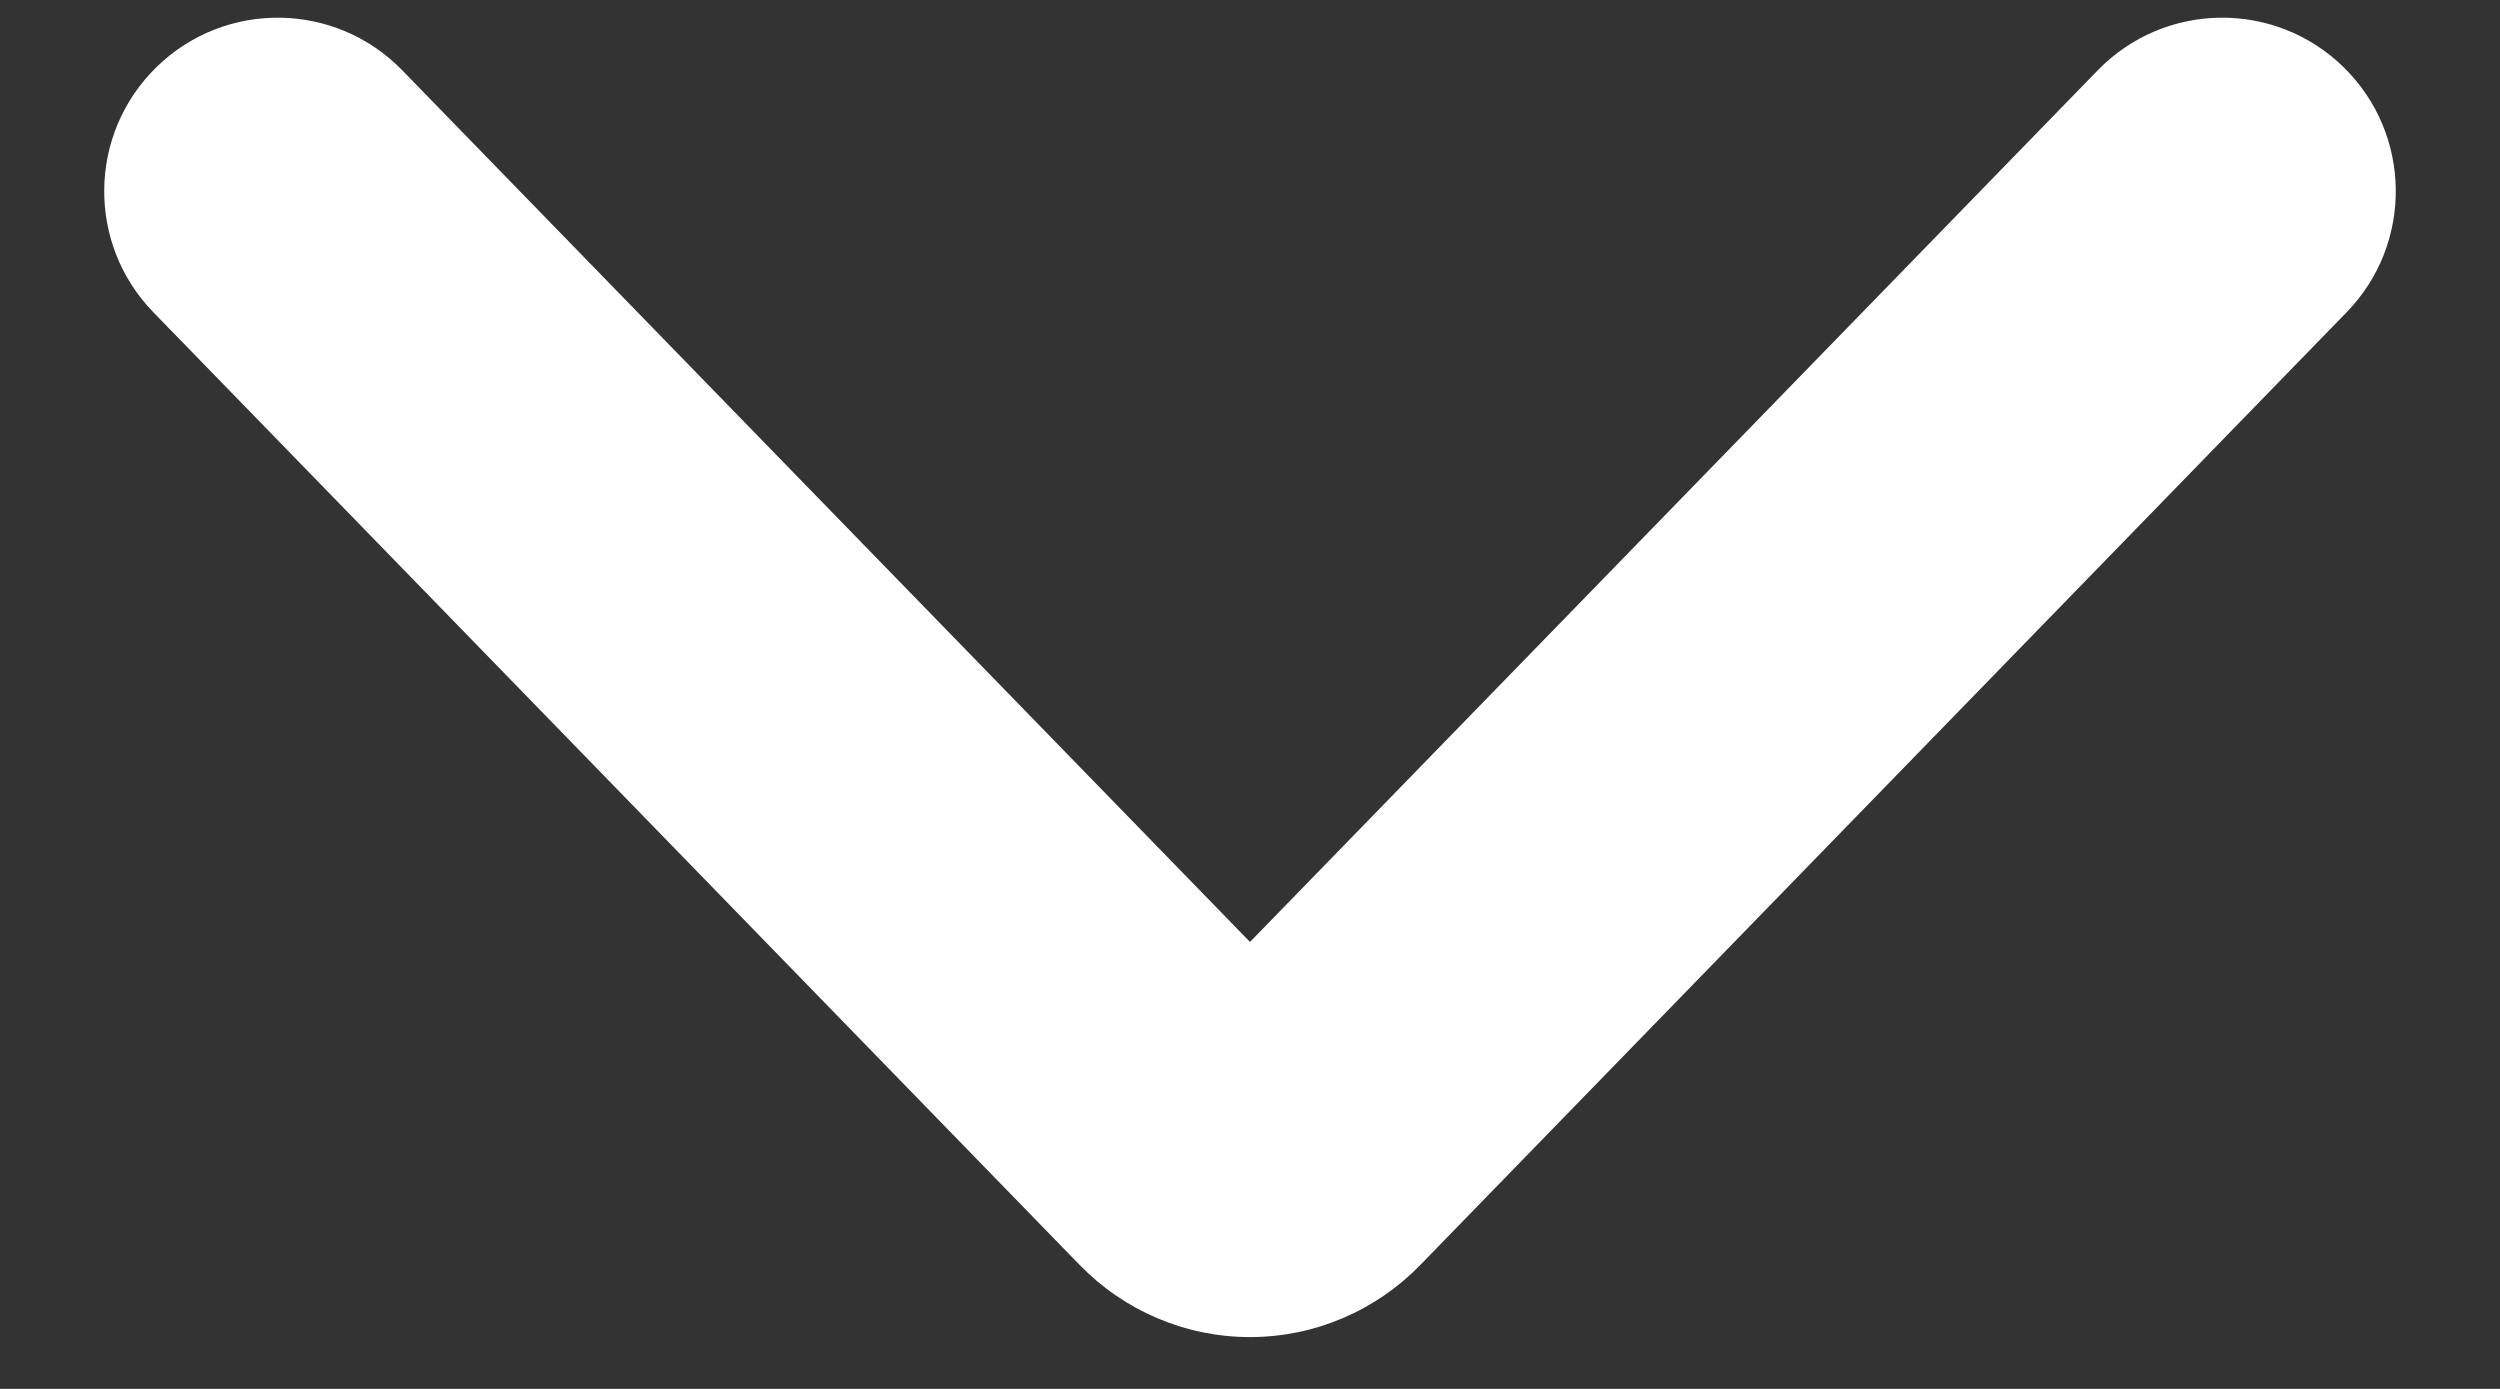 <svg width="18" height="10" viewBox="0 0 18 10" fill="none" xmlns="http://www.w3.org/2000/svg">
<rect x="0" y="0" width="18" height="10" fill="#333333" stroke="none"/>
<path fill-rule="evenodd" clip-rule="evenodd" d="M1.129 0.481C1.623 -0 2.415 0.011 2.896 0.506L9 6.782L15.104 0.506C15.585 0.011 16.377 -0 16.871 0.481C17.366 0.962 17.377 1.753 16.896 2.248L10.227 9.107C10.226 9.107 10.226 9.107 10.226 9.107C10.226 9.107 10.226 9.108 10.226 9.108C9.907 9.436 9.467 9.627 9 9.627C8.533 9.627 8.093 9.436 7.774 9.108C7.774 9.108 7.774 9.107 7.774 9.107C7.774 9.107 7.773 9.107 7.773 9.107L1.104 2.248C0.623 1.753 0.634 0.962 1.129 0.481Z" fill="white"/>
</svg>
